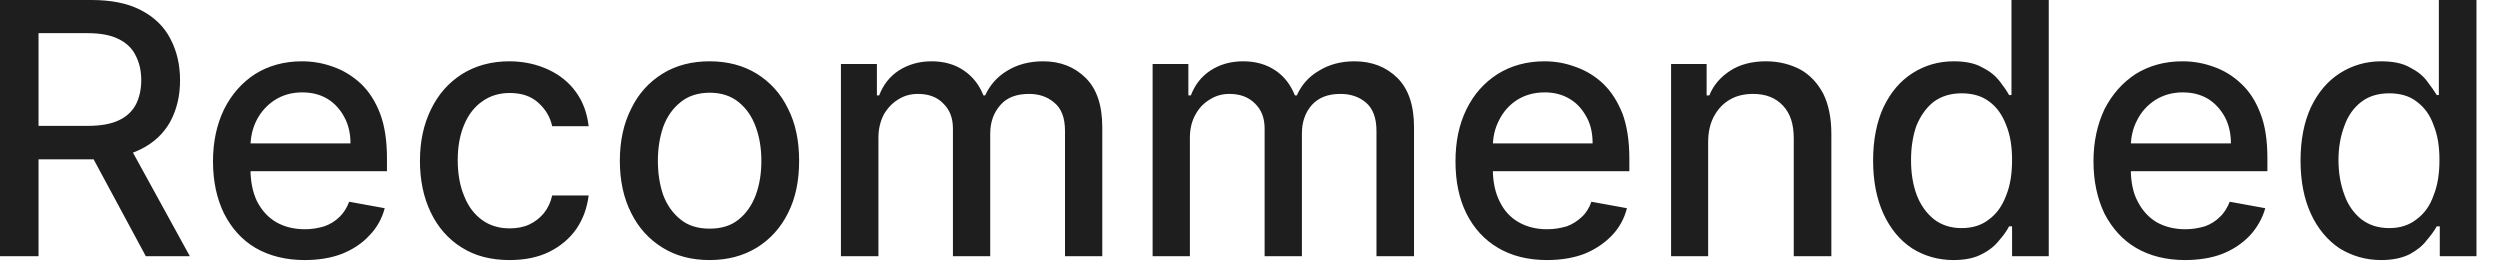 <?xml version="1.0" encoding="utf-8"?>
<svg xmlns="http://www.w3.org/2000/svg" fill="none" height="100%" overflow="visible" preserveAspectRatio="none" style="display: block;" viewBox="0 0 46 5" width="100%">
<path d="M0 4.714V0H1.681C2.048 0 2.348 0.06 2.589 0.185C2.835 0.311 3.016 0.485 3.132 0.708C3.252 0.932 3.313 1.188 3.313 1.477C3.313 1.766 3.252 2.017 3.132 2.24C3.011 2.458 2.83 2.627 2.589 2.747C2.348 2.867 2.043 2.932 1.677 2.932H0.403V2.316H1.612C1.844 2.316 2.033 2.284 2.177 2.218C2.321 2.153 2.428 2.055 2.497 1.929C2.562 1.804 2.599 1.651 2.599 1.477C2.599 1.297 2.562 1.145 2.492 1.014C2.427 0.883 2.321 0.785 2.173 0.714C2.029 0.643 1.839 0.61 1.603 0.61H0.709V4.714H0ZM2.326 2.589L3.493 4.714H2.683L1.538 2.589H2.326ZM5.605 4.785C5.258 4.785 4.957 4.709 4.702 4.562C4.452 4.415 4.262 4.202 4.123 3.93C3.989 3.657 3.919 3.335 3.919 2.97C3.919 2.605 3.989 2.289 4.123 2.011C4.262 1.733 4.452 1.521 4.693 1.363C4.938 1.21 5.226 1.128 5.554 1.128C5.754 1.128 5.948 1.161 6.138 1.232C6.323 1.297 6.49 1.401 6.643 1.542C6.791 1.684 6.907 1.864 6.995 2.093C7.079 2.316 7.12 2.589 7.12 2.91V3.15H4.308V2.638H6.449C6.449 2.458 6.412 2.294 6.337 2.158C6.263 2.017 6.161 1.902 6.027 1.82C5.893 1.739 5.74 1.7 5.559 1.7C5.369 1.7 5.198 1.749 5.054 1.842C4.911 1.935 4.799 2.06 4.721 2.213C4.647 2.36 4.609 2.523 4.609 2.703V3.107C4.609 3.341 4.651 3.543 4.73 3.706C4.818 3.875 4.933 4 5.082 4.088C5.235 4.175 5.411 4.218 5.61 4.218C5.74 4.218 5.86 4.197 5.967 4.164C6.078 4.126 6.171 4.066 6.249 3.989C6.323 3.919 6.384 3.821 6.425 3.712L7.079 3.831C7.028 4.022 6.935 4.191 6.796 4.333C6.667 4.475 6.495 4.589 6.291 4.671C6.092 4.747 5.865 4.785 5.605 4.785ZM9.376 4.785C9.034 4.785 8.737 4.709 8.491 4.551C8.246 4.398 8.056 4.18 7.926 3.908C7.792 3.63 7.727 3.314 7.727 2.959C7.727 2.6 7.796 2.284 7.931 2.011C8.065 1.733 8.255 1.521 8.501 1.363C8.746 1.21 9.038 1.128 9.371 1.128C9.64 1.128 9.877 1.183 10.09 1.281C10.299 1.379 10.47 1.515 10.599 1.695C10.729 1.875 10.803 2.082 10.831 2.322H10.16C10.123 2.153 10.039 2.011 9.905 1.891C9.775 1.771 9.599 1.711 9.381 1.711C9.191 1.711 9.02 1.76 8.876 1.864C8.733 1.962 8.622 2.104 8.543 2.289C8.464 2.474 8.422 2.692 8.422 2.943C8.422 3.205 8.464 3.428 8.543 3.613C8.617 3.799 8.728 3.946 8.872 4.049C9.015 4.153 9.186 4.202 9.381 4.202C9.51 4.202 9.631 4.18 9.738 4.131C9.845 4.082 9.932 4.011 10.006 3.924C10.081 3.831 10.132 3.722 10.16 3.597H10.831C10.803 3.826 10.729 4.028 10.609 4.207C10.484 4.387 10.316 4.529 10.108 4.633C9.9 4.736 9.654 4.785 9.376 4.785ZM13.055 4.785C12.726 4.785 12.434 4.709 12.189 4.556C11.943 4.404 11.748 4.191 11.614 3.919C11.475 3.646 11.405 3.325 11.405 2.959C11.405 2.594 11.475 2.273 11.614 2C11.748 1.722 11.943 1.51 12.189 1.357C12.434 1.204 12.726 1.128 13.055 1.128C13.388 1.128 13.675 1.204 13.926 1.357C14.171 1.51 14.366 1.722 14.5 2C14.639 2.273 14.704 2.594 14.704 2.959C14.704 3.325 14.639 3.646 14.5 3.919C14.366 4.191 14.171 4.404 13.926 4.556C13.675 4.709 13.388 4.785 13.055 4.785ZM13.06 4.207C13.273 4.207 13.453 4.153 13.592 4.038C13.735 3.924 13.838 3.771 13.907 3.586C13.977 3.395 14.009 3.188 14.009 2.959C14.009 2.736 13.977 2.529 13.907 2.338C13.838 2.147 13.735 1.995 13.592 1.88C13.453 1.766 13.273 1.706 13.06 1.706C12.842 1.706 12.661 1.766 12.522 1.88C12.378 1.995 12.271 2.147 12.202 2.338C12.137 2.529 12.105 2.736 12.105 2.959C12.105 3.188 12.137 3.395 12.202 3.586C12.271 3.771 12.378 3.924 12.522 4.038C12.661 4.153 12.842 4.207 13.06 4.207ZM15.473 4.714V1.177H16.135V1.755H16.177C16.251 1.559 16.372 1.406 16.538 1.297C16.709 1.188 16.909 1.128 17.141 1.128C17.377 1.128 17.576 1.188 17.734 1.297C17.896 1.406 18.017 1.559 18.095 1.755H18.127C18.215 1.564 18.349 1.412 18.53 1.303C18.716 1.188 18.938 1.128 19.193 1.128C19.512 1.128 19.772 1.232 19.976 1.433C20.18 1.635 20.282 1.935 20.282 2.344V4.714H19.596V2.409C19.596 2.169 19.531 1.995 19.396 1.886C19.267 1.777 19.114 1.728 18.933 1.728C18.706 1.728 18.53 1.793 18.41 1.929C18.285 2.071 18.22 2.245 18.22 2.458V4.714H17.534V2.365C17.534 2.169 17.474 2.017 17.354 1.902C17.238 1.782 17.08 1.728 16.89 1.728C16.756 1.728 16.636 1.76 16.525 1.831C16.418 1.897 16.33 1.989 16.261 2.109C16.196 2.235 16.163 2.376 16.163 2.534V4.714H15.473ZM21.208 4.714V1.177H21.866V1.755H21.912C21.986 1.559 22.107 1.406 22.273 1.297C22.44 1.188 22.639 1.128 22.876 1.128C23.112 1.128 23.307 1.188 23.469 1.297C23.631 1.406 23.747 1.559 23.826 1.755H23.862C23.946 1.564 24.08 1.412 24.266 1.303C24.451 1.188 24.669 1.128 24.923 1.128C25.243 1.128 25.507 1.232 25.711 1.433C25.915 1.635 26.018 1.935 26.018 2.344V4.714H25.327V2.409C25.327 2.169 25.261 1.995 25.132 1.886C25.002 1.777 24.844 1.728 24.664 1.728C24.437 1.728 24.266 1.793 24.14 1.929C24.015 2.071 23.955 2.245 23.955 2.458V4.714H23.269V2.365C23.269 2.169 23.209 2.017 23.089 1.902C22.968 1.782 22.811 1.728 22.621 1.728C22.491 1.728 22.371 1.76 22.26 1.831C22.149 1.897 22.061 1.989 21.996 2.109C21.926 2.235 21.894 2.376 21.894 2.534V4.714H21.208ZM28.465 4.785C28.116 4.785 27.816 4.709 27.566 4.562C27.315 4.415 27.119 4.202 26.983 3.93C26.846 3.657 26.781 3.335 26.781 2.97C26.781 2.605 26.846 2.289 26.983 2.011C27.119 1.733 27.309 1.521 27.555 1.363C27.8 1.21 28.089 1.128 28.416 1.128C28.617 1.128 28.803 1.161 28.994 1.232C29.179 1.297 29.353 1.401 29.5 1.542C29.648 1.684 29.762 1.864 29.855 2.093C29.936 2.316 29.98 2.589 29.98 2.91V3.15H27.168V2.638H29.304C29.304 2.458 29.271 2.294 29.195 2.158C29.119 2.017 29.021 1.902 28.884 1.82C28.748 1.739 28.596 1.7 28.421 1.7C28.225 1.7 28.056 1.749 27.909 1.842C27.767 1.935 27.658 2.06 27.582 2.213C27.506 2.36 27.468 2.523 27.468 2.703V3.107C27.468 3.341 27.511 3.543 27.593 3.706C27.675 3.875 27.789 4 27.942 4.088C28.094 4.175 28.269 4.218 28.465 4.218C28.601 4.218 28.716 4.197 28.83 4.164C28.934 4.126 29.026 4.066 29.108 3.989C29.184 3.919 29.244 3.821 29.282 3.712L29.936 3.831C29.887 4.022 29.795 4.191 29.659 4.333C29.522 4.475 29.353 4.589 29.152 4.671C28.95 4.747 28.721 4.785 28.465 4.785ZM31.43 2.616V4.714H30.748V1.177H31.402V1.755H31.452C31.528 1.564 31.659 1.417 31.833 1.303C32.008 1.188 32.231 1.128 32.492 1.128C32.732 1.128 32.945 1.183 33.13 1.281C33.31 1.384 33.446 1.531 33.55 1.728C33.648 1.929 33.697 2.175 33.697 2.463V4.714H33.005V2.545C33.005 2.289 32.945 2.093 32.809 1.946C32.672 1.799 32.492 1.728 32.258 1.728C32.1 1.728 31.953 1.76 31.833 1.831C31.708 1.902 31.615 2 31.539 2.136C31.468 2.267 31.43 2.425 31.43 2.616ZM35.943 4.785C35.659 4.785 35.403 4.709 35.179 4.567C34.956 4.42 34.782 4.207 34.656 3.935C34.531 3.662 34.465 3.335 34.465 2.954C34.465 2.572 34.531 2.245 34.656 1.973C34.787 1.7 34.961 1.493 35.19 1.346C35.414 1.204 35.664 1.128 35.948 1.128C36.171 1.128 36.346 1.166 36.477 1.243C36.618 1.313 36.716 1.395 36.793 1.493C36.869 1.591 36.929 1.679 36.967 1.749H37.011V0H37.697V4.714H37.022V4.164H36.967C36.929 4.24 36.869 4.327 36.787 4.42C36.711 4.518 36.607 4.605 36.466 4.676C36.335 4.747 36.16 4.785 35.943 4.785ZM36.095 4.197C36.297 4.197 36.466 4.142 36.596 4.038C36.738 3.935 36.842 3.788 36.913 3.597C36.989 3.412 37.022 3.194 37.022 2.943C37.022 2.698 36.989 2.485 36.913 2.3C36.842 2.115 36.744 1.973 36.602 1.869C36.466 1.766 36.297 1.717 36.095 1.717C35.888 1.717 35.719 1.771 35.577 1.875C35.441 1.984 35.337 2.131 35.261 2.316C35.196 2.502 35.163 2.714 35.163 2.943C35.163 3.183 35.196 3.395 35.267 3.586C35.337 3.771 35.447 3.924 35.583 4.033C35.724 4.142 35.893 4.197 36.095 4.197ZM40.205 4.785C39.861 4.785 39.556 4.709 39.305 4.562C39.054 4.415 38.864 4.202 38.722 3.93C38.591 3.657 38.52 3.335 38.52 2.97C38.52 2.605 38.591 2.289 38.722 2.011C38.864 1.733 39.054 1.521 39.294 1.363C39.539 1.21 39.828 1.128 40.155 1.128C40.357 1.128 40.548 1.161 40.739 1.232C40.924 1.297 41.093 1.401 41.24 1.542C41.393 1.684 41.507 1.864 41.594 2.093C41.681 2.316 41.72 2.589 41.72 2.91V3.15H38.907V2.638H41.049C41.049 2.458 41.011 2.294 40.94 2.158C40.864 2.017 40.76 1.902 40.63 1.82C40.493 1.739 40.341 1.7 40.161 1.7C39.97 1.7 39.801 1.749 39.654 1.842C39.512 1.935 39.398 2.06 39.322 2.213C39.245 2.36 39.207 2.523 39.207 2.703V3.107C39.207 3.341 39.245 3.543 39.333 3.706C39.42 3.875 39.534 4 39.681 4.088C39.834 4.175 40.014 4.218 40.21 4.218C40.341 4.218 40.461 4.197 40.57 4.164C40.679 4.126 40.771 4.066 40.848 3.989C40.924 3.919 40.984 3.821 41.027 3.712L41.681 3.831C41.627 4.022 41.529 4.191 41.398 4.333C41.262 4.475 41.098 4.589 40.891 4.671C40.695 4.747 40.461 4.785 40.205 4.785ZM43.812 4.785C43.529 4.785 43.273 4.709 43.044 4.567C42.826 4.42 42.646 4.207 42.521 3.935C42.395 3.662 42.33 3.335 42.33 2.954C42.33 2.572 42.395 2.245 42.521 1.973C42.652 1.7 42.826 1.493 43.055 1.346C43.278 1.204 43.535 1.128 43.812 1.128C44.036 1.128 44.216 1.166 44.346 1.243C44.483 1.313 44.586 1.395 44.657 1.493C44.733 1.591 44.794 1.679 44.837 1.749H44.875V0H45.567V4.714H44.892V4.164H44.837C44.794 4.24 44.733 4.327 44.652 4.42C44.581 4.518 44.472 4.605 44.341 4.676C44.199 4.747 44.03 4.785 43.812 4.785ZM43.965 4.197C44.161 4.197 44.33 4.142 44.461 4.038C44.603 3.935 44.712 3.788 44.777 3.597C44.853 3.412 44.886 3.194 44.886 2.943C44.886 2.698 44.853 2.485 44.777 2.3C44.712 2.115 44.608 1.973 44.466 1.869C44.336 1.766 44.161 1.717 43.965 1.717C43.752 1.717 43.584 1.771 43.447 1.875C43.306 1.984 43.202 2.131 43.137 2.316C43.066 2.502 43.028 2.714 43.028 2.943C43.028 3.183 43.066 3.395 43.137 3.586C43.202 3.771 43.311 3.924 43.447 4.033C43.589 4.142 43.758 4.197 43.965 4.197Z" fill="#1E1E1E" id="Vector"/>
</svg>